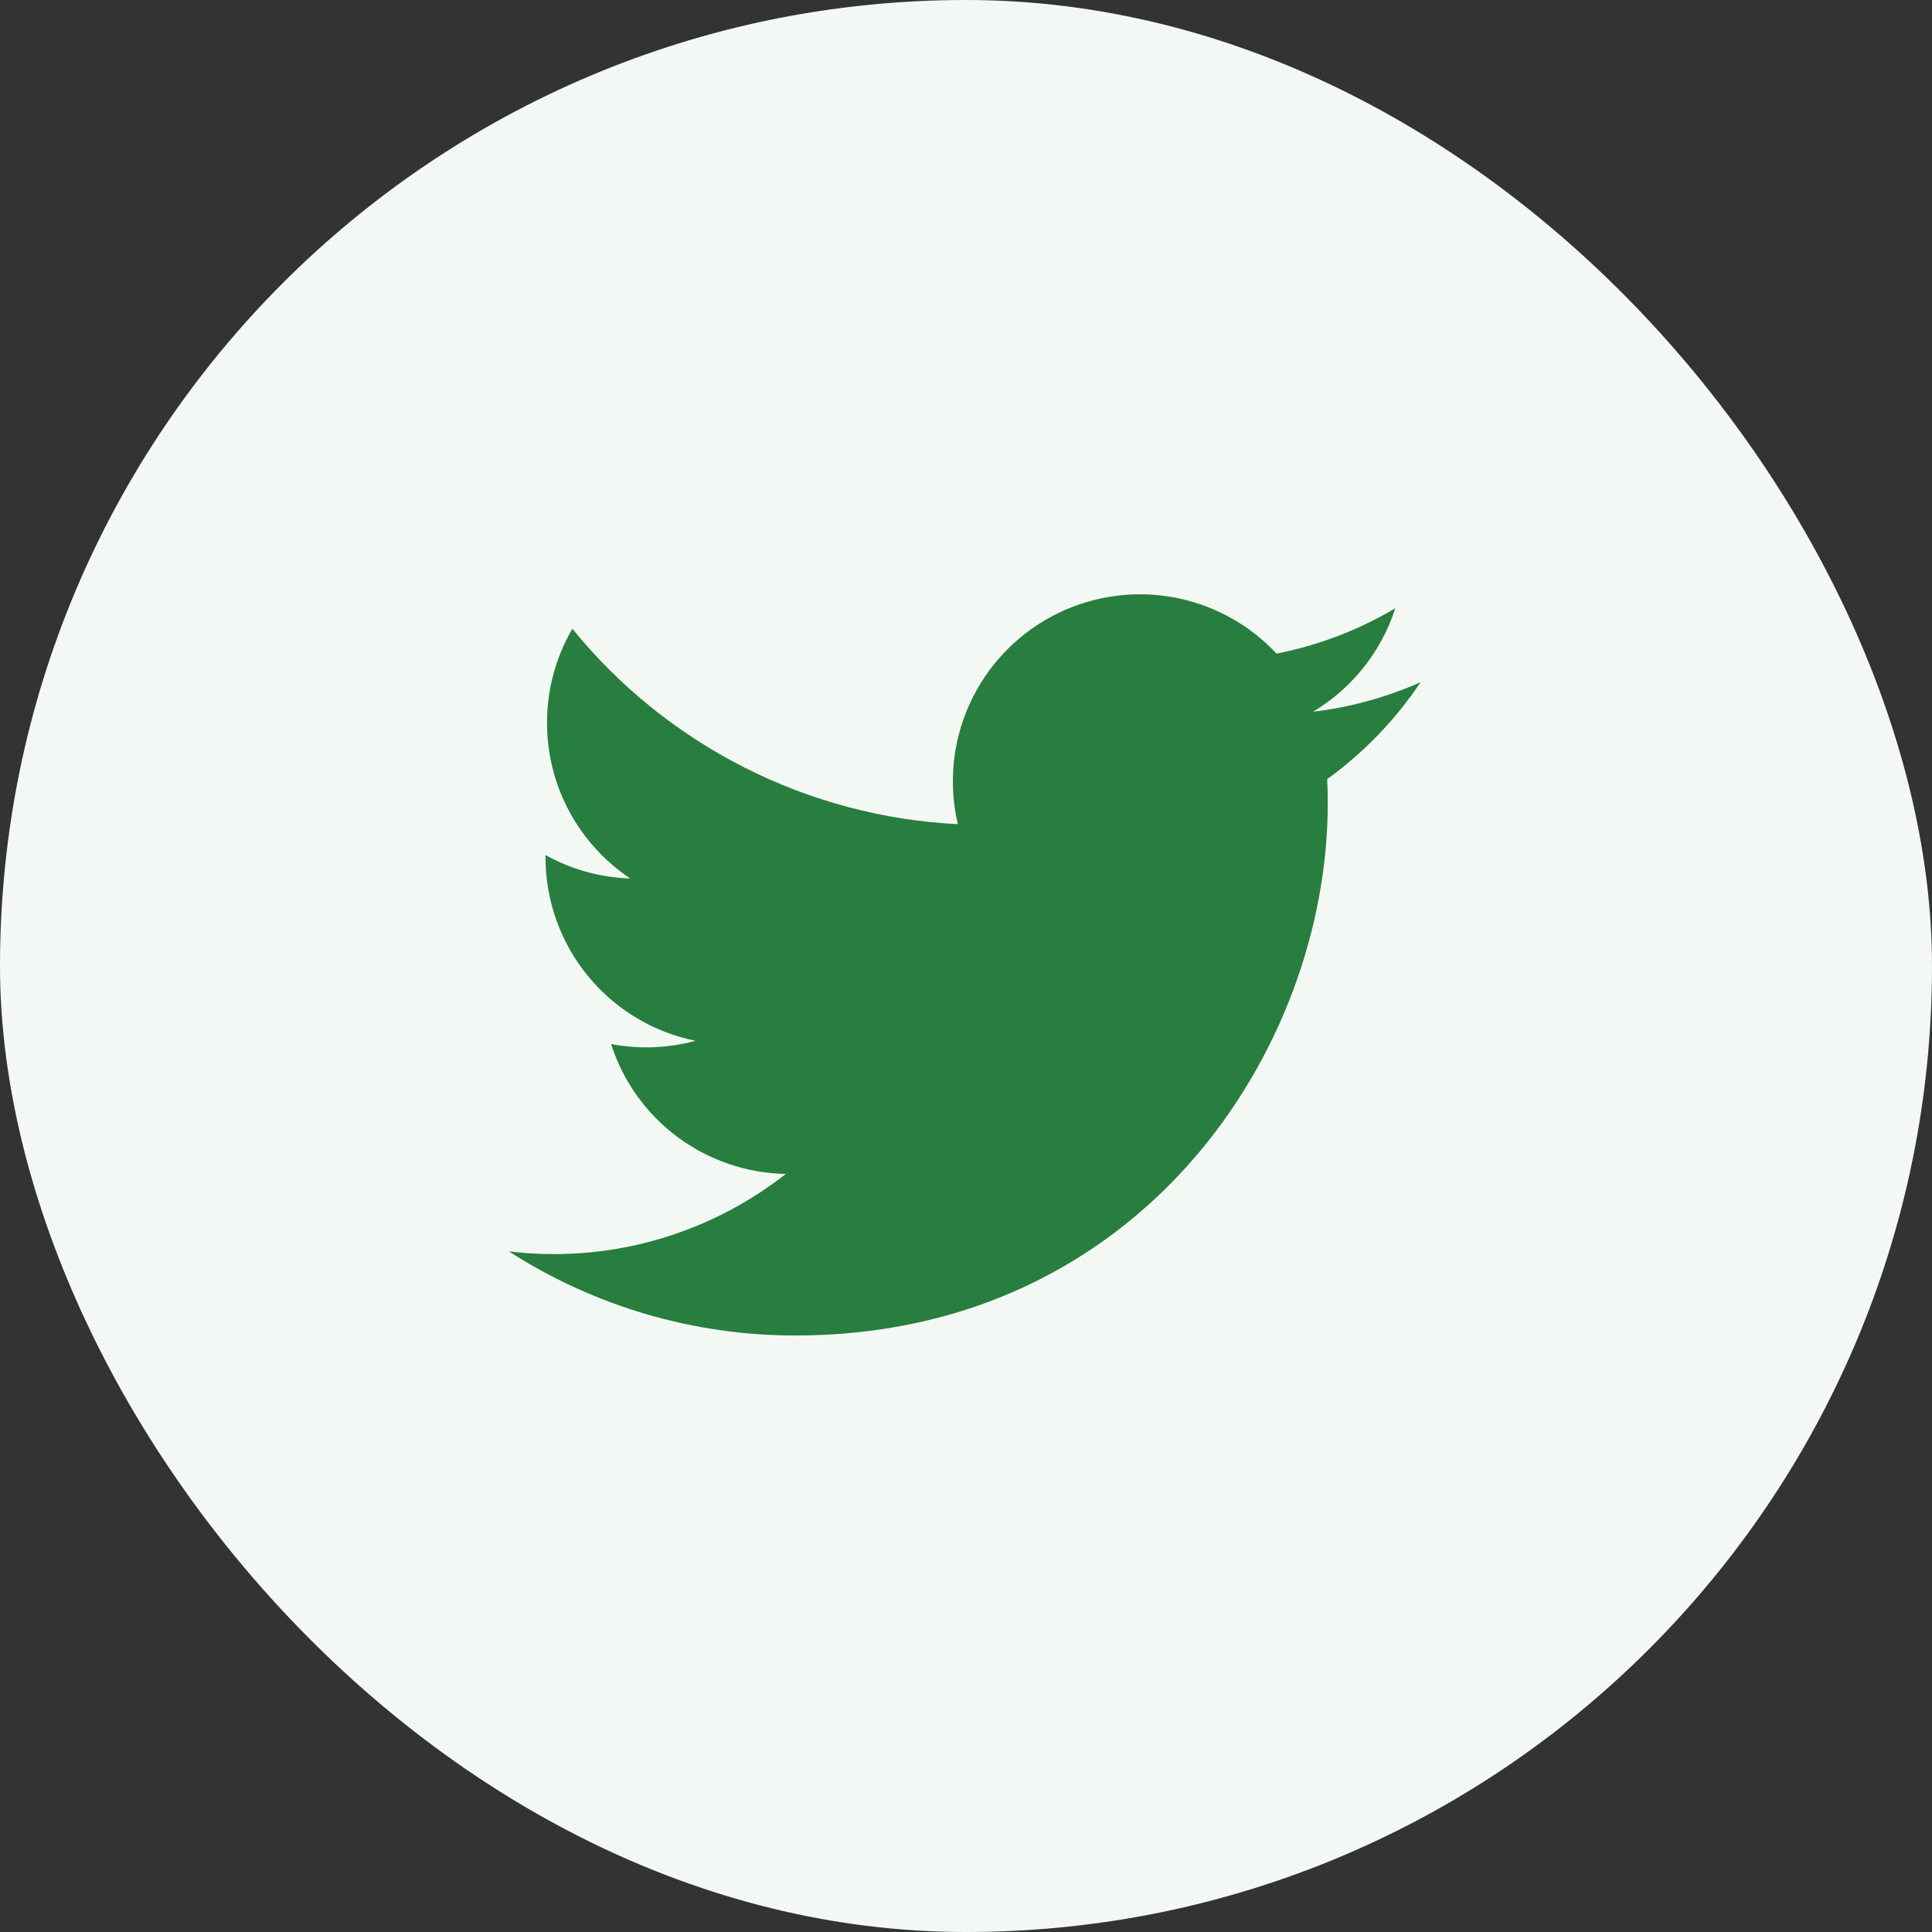 <svg width="36" height="36" viewBox="0 0 36 36" fill="none" xmlns="http://www.w3.org/2000/svg">
<rect x="0" y="0" width="36" height="36" fill="#333333" stroke="none"/>
<rect width="36" height="36" rx="18" fill="#F4F8F5"/>
<g clip-path="url(#clip0_2397_2072)">
<path d="M26.468 12.713C25.832 12.995 25.157 13.18 24.467 13.262C25.195 12.826 25.74 12.141 26 11.333C25.317 11.74 24.567 12.025 23.787 12.179C23.262 11.618 22.567 11.246 21.809 11.12C21.051 10.995 20.273 11.124 19.596 11.486C18.919 11.849 18.38 12.425 18.064 13.125C17.748 13.825 17.672 14.61 17.848 15.357C16.462 15.288 15.107 14.928 13.869 14.3C12.632 13.673 11.54 12.793 10.665 11.716C10.355 12.248 10.192 12.853 10.193 13.468C10.193 14.677 10.808 15.744 11.743 16.369C11.19 16.352 10.649 16.202 10.165 15.933V15.977C10.165 16.781 10.444 17.561 10.953 18.184C11.463 18.807 12.172 19.235 12.961 19.394C12.447 19.533 11.909 19.554 11.386 19.454C11.608 20.147 12.042 20.753 12.625 21.187C13.209 21.621 13.914 21.861 14.642 21.875C13.919 22.443 13.091 22.862 12.206 23.11C11.32 23.358 10.395 23.428 9.482 23.318C11.075 24.343 12.93 24.887 14.824 24.885C21.235 24.885 24.741 19.574 24.741 14.968C24.741 14.818 24.737 14.667 24.73 14.518C25.412 14.025 26.001 13.414 26.469 12.714L26.468 12.713Z" fill="#287E3E"/>
</g>
<defs>
<clipPath id="clip0_2397_2072">
<rect width="20" height="20" fill="white" transform="translate(8 8)"/>
</clipPath>
</defs>
</svg>
